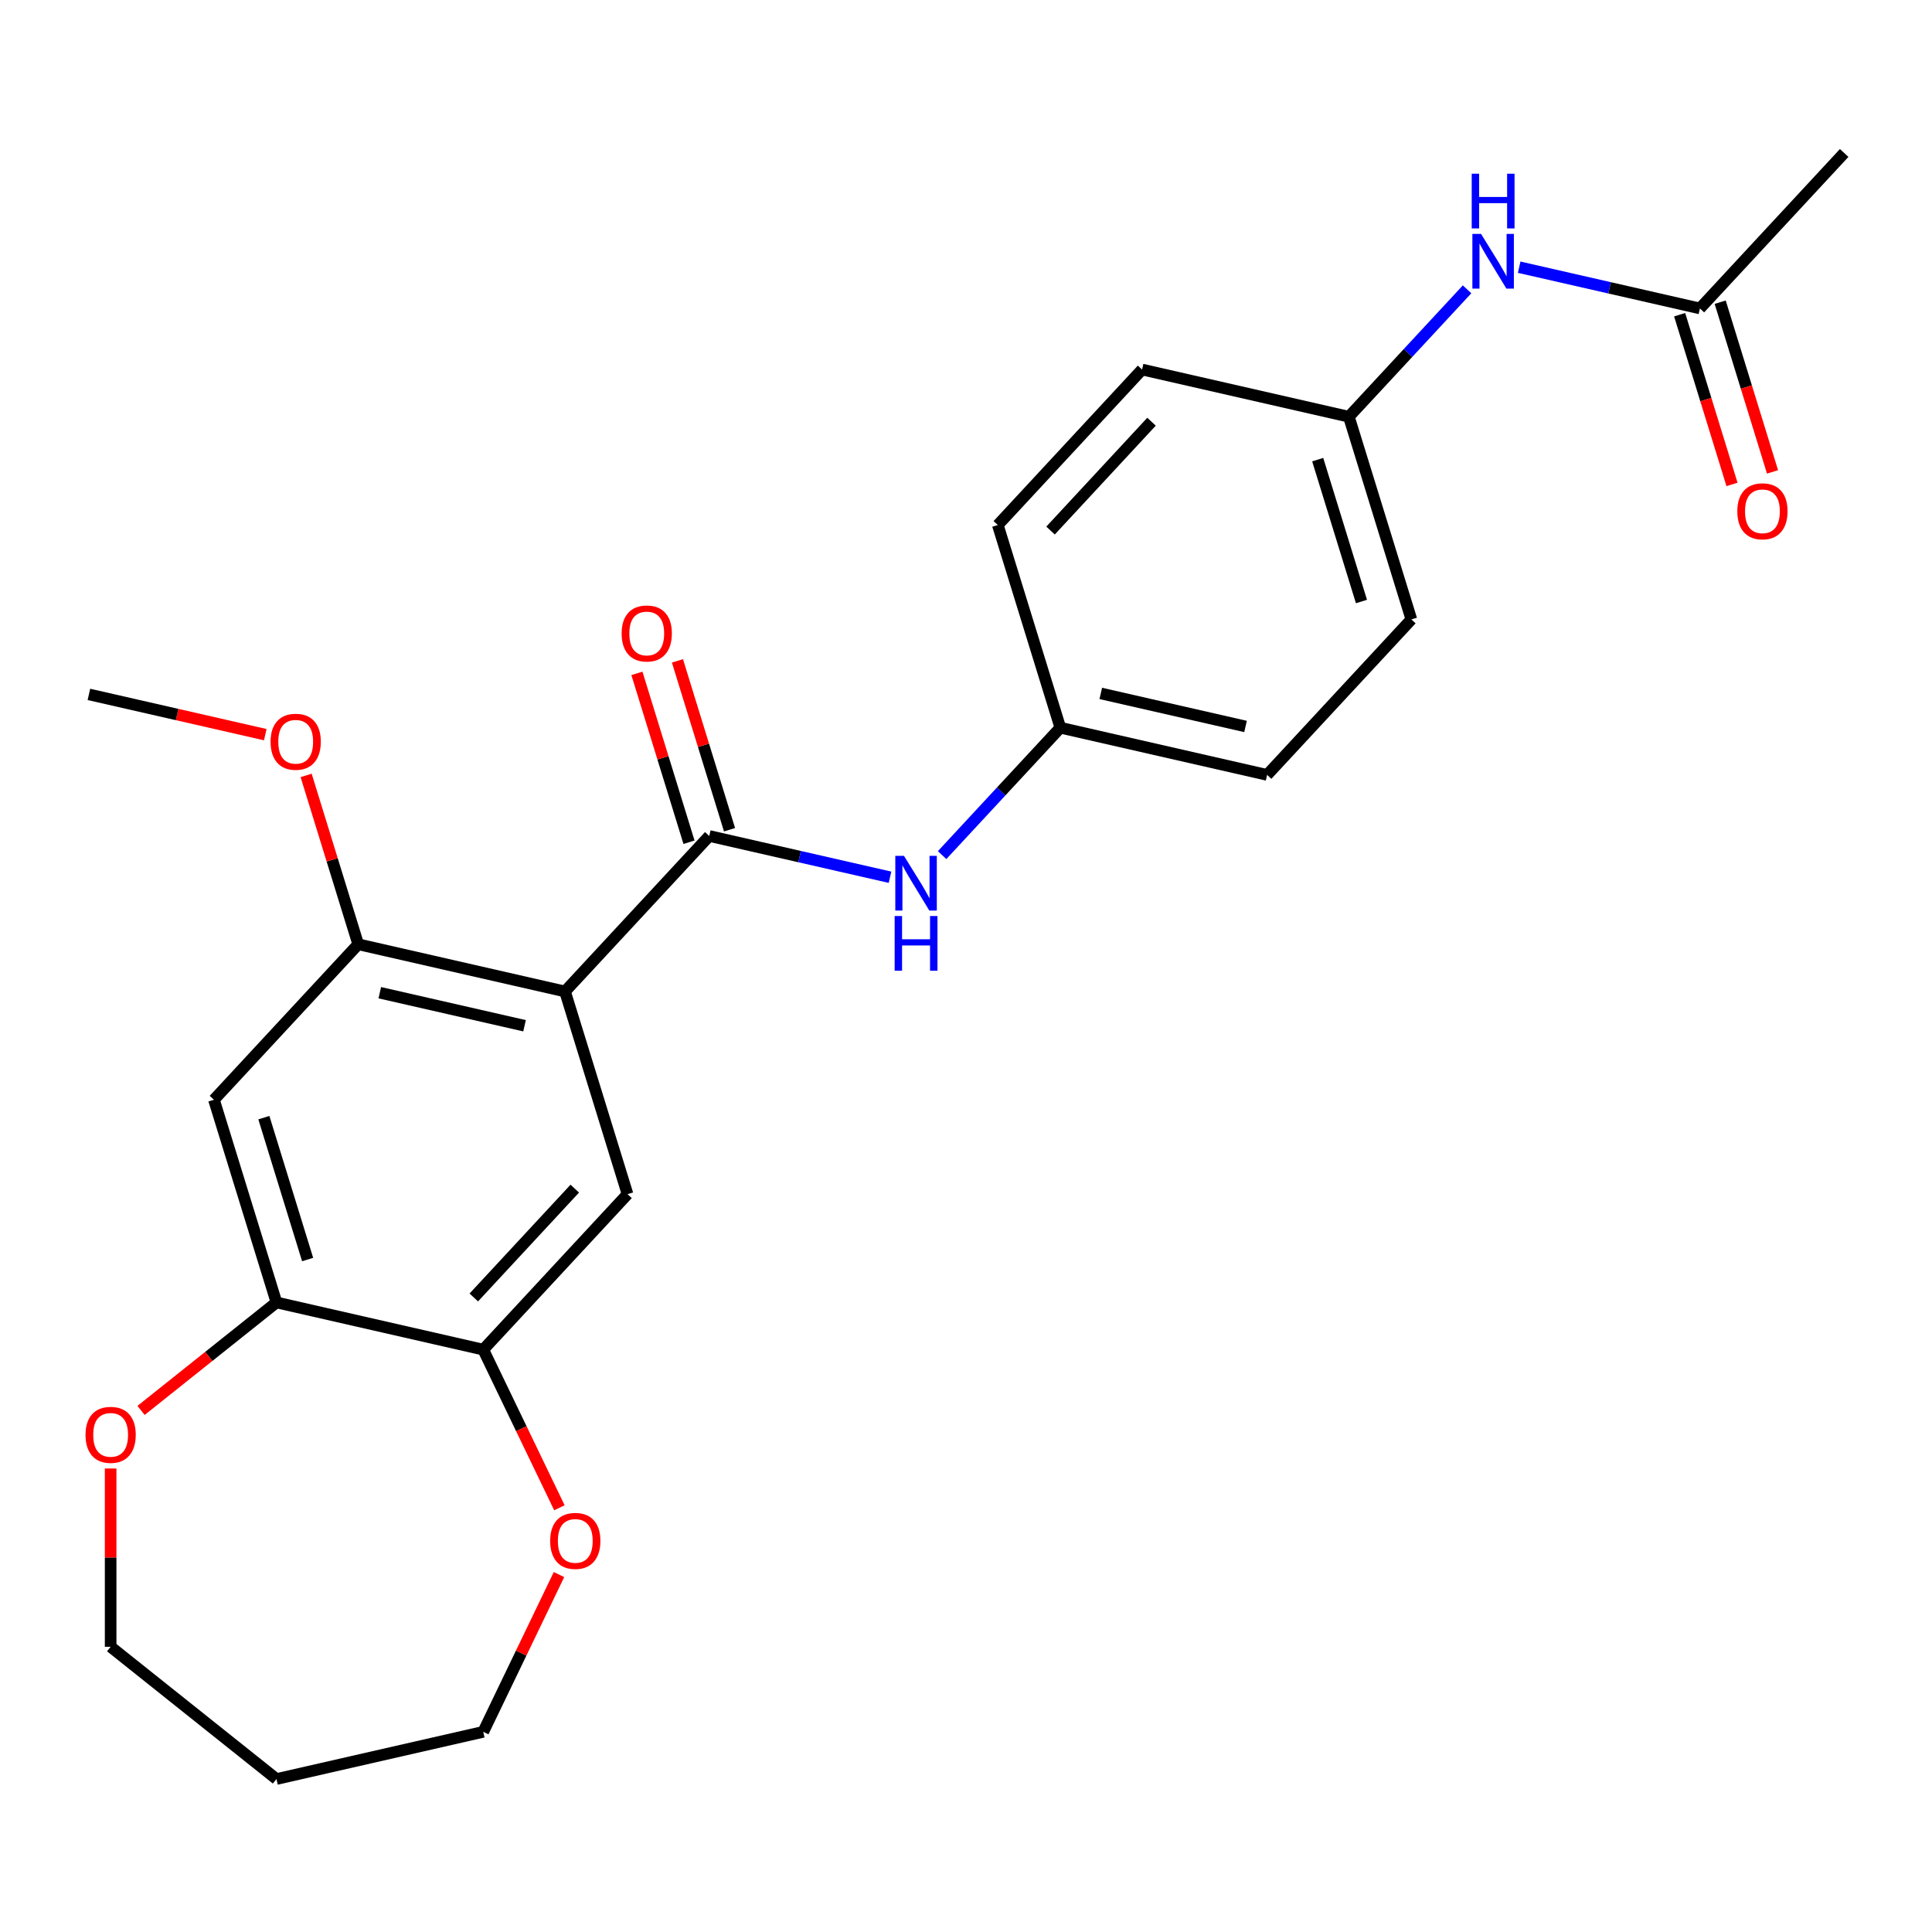 <?xml version='1.0' encoding='iso-8859-1'?>
<svg version='1.1' baseProfile='full'
              xmlns='http://www.w3.org/2000/svg'
                      xmlns:rdkit='http://www.rdkit.org/xml'
                      xmlns:xlink='http://www.w3.org/1999/xlink'
                  xml:space='preserve'
width='1000px' height='1000px' viewBox='0 0 1000 1000'>
<!-- END OF HEADER -->
<rect style='opacity:1.0;fill:#FFFFFF;stroke:none' width='1000' height='1000' x='0' y='0'> </rect>
<path class='bond-0' d='M 292.444,513.184 L 367.117,432.706' style='fill:none;fill-rule:evenodd;stroke:#000000;stroke-width:6px;stroke-linecap:butt;stroke-linejoin:miter;stroke-opacity:1' />
<path class='bond-1' d='M 292.444,513.184 L 185.412,488.755' style='fill:none;fill-rule:evenodd;stroke:#000000;stroke-width:6px;stroke-linecap:butt;stroke-linejoin:miter;stroke-opacity:1' />
<path class='bond-1' d='M 271.503,530.926 L 196.581,513.826' style='fill:none;fill-rule:evenodd;stroke:#000000;stroke-width:6px;stroke-linecap:butt;stroke-linejoin:miter;stroke-opacity:1' />
<path class='bond-2' d='M 292.444,513.184 L 324.804,618.092' style='fill:none;fill-rule:evenodd;stroke:#000000;stroke-width:6px;stroke-linecap:butt;stroke-linejoin:miter;stroke-opacity:1' />
<path class='bond-6' d='M 367.117,432.706 L 413.891,443.382' style='fill:none;fill-rule:evenodd;stroke:#000000;stroke-width:6px;stroke-linecap:butt;stroke-linejoin:miter;stroke-opacity:1' />
<path class='bond-6' d='M 413.891,443.382 L 460.665,454.058' style='fill:none;fill-rule:evenodd;stroke:#0000FF;stroke-width:6px;stroke-linecap:butt;stroke-linejoin:miter;stroke-opacity:1' />
<path class='bond-9' d='M 377.608,429.47 L 364.128,385.769' style='fill:none;fill-rule:evenodd;stroke:#000000;stroke-width:6px;stroke-linecap:butt;stroke-linejoin:miter;stroke-opacity:1' />
<path class='bond-9' d='M 364.128,385.769 L 350.647,342.067' style='fill:none;fill-rule:evenodd;stroke:#FF0000;stroke-width:6px;stroke-linecap:butt;stroke-linejoin:miter;stroke-opacity:1' />
<path class='bond-9' d='M 356.626,435.942 L 343.146,392.241' style='fill:none;fill-rule:evenodd;stroke:#000000;stroke-width:6px;stroke-linecap:butt;stroke-linejoin:miter;stroke-opacity:1' />
<path class='bond-9' d='M 343.146,392.241 L 329.666,348.539' style='fill:none;fill-rule:evenodd;stroke:#FF0000;stroke-width:6px;stroke-linecap:butt;stroke-linejoin:miter;stroke-opacity:1' />
<path class='bond-3' d='M 185.412,488.755 L 110.739,569.233' style='fill:none;fill-rule:evenodd;stroke:#000000;stroke-width:6px;stroke-linecap:butt;stroke-linejoin:miter;stroke-opacity:1' />
<path class='bond-15' d='M 185.412,488.755 L 171.932,445.054' style='fill:none;fill-rule:evenodd;stroke:#000000;stroke-width:6px;stroke-linecap:butt;stroke-linejoin:miter;stroke-opacity:1' />
<path class='bond-15' d='M 171.932,445.054 L 158.452,401.352' style='fill:none;fill-rule:evenodd;stroke:#FF0000;stroke-width:6px;stroke-linecap:butt;stroke-linejoin:miter;stroke-opacity:1' />
<path class='bond-4' d='M 324.804,618.092 L 250.131,698.57' style='fill:none;fill-rule:evenodd;stroke:#000000;stroke-width:6px;stroke-linecap:butt;stroke-linejoin:miter;stroke-opacity:1' />
<path class='bond-4' d='M 297.507,615.229 L 245.236,671.564' style='fill:none;fill-rule:evenodd;stroke:#000000;stroke-width:6px;stroke-linecap:butt;stroke-linejoin:miter;stroke-opacity:1' />
<path class='bond-25' d='M 110.739,569.233 L 143.099,674.141' style='fill:none;fill-rule:evenodd;stroke:#000000;stroke-width:6px;stroke-linecap:butt;stroke-linejoin:miter;stroke-opacity:1' />
<path class='bond-25' d='M 136.574,578.497 L 159.226,651.932' style='fill:none;fill-rule:evenodd;stroke:#000000;stroke-width:6px;stroke-linecap:butt;stroke-linejoin:miter;stroke-opacity:1' />
<path class='bond-5' d='M 250.131,698.57 L 143.099,674.141' style='fill:none;fill-rule:evenodd;stroke:#000000;stroke-width:6px;stroke-linecap:butt;stroke-linejoin:miter;stroke-opacity:1' />
<path class='bond-10' d='M 250.131,698.57 L 269.839,739.494' style='fill:none;fill-rule:evenodd;stroke:#000000;stroke-width:6px;stroke-linecap:butt;stroke-linejoin:miter;stroke-opacity:1' />
<path class='bond-10' d='M 269.839,739.494 L 289.547,780.418' style='fill:none;fill-rule:evenodd;stroke:#FF0000;stroke-width:6px;stroke-linecap:butt;stroke-linejoin:miter;stroke-opacity:1' />
<path class='bond-11' d='M 143.099,674.141 L 108.054,702.087' style='fill:none;fill-rule:evenodd;stroke:#000000;stroke-width:6px;stroke-linecap:butt;stroke-linejoin:miter;stroke-opacity:1' />
<path class='bond-11' d='M 108.054,702.087 L 73.01,730.034' style='fill:none;fill-rule:evenodd;stroke:#FF0000;stroke-width:6px;stroke-linecap:butt;stroke-linejoin:miter;stroke-opacity:1' />
<path class='bond-13' d='M 487.634,442.603 L 518.228,409.63' style='fill:none;fill-rule:evenodd;stroke:#0000FF;stroke-width:6px;stroke-linecap:butt;stroke-linejoin:miter;stroke-opacity:1' />
<path class='bond-13' d='M 518.228,409.63 L 548.822,376.658' style='fill:none;fill-rule:evenodd;stroke:#000000;stroke-width:6px;stroke-linecap:butt;stroke-linejoin:miter;stroke-opacity:1' />
<path class='bond-7' d='M 879.873,159.653 L 833.099,148.977' style='fill:none;fill-rule:evenodd;stroke:#000000;stroke-width:6px;stroke-linecap:butt;stroke-linejoin:miter;stroke-opacity:1' />
<path class='bond-7' d='M 833.099,148.977 L 786.325,138.301' style='fill:none;fill-rule:evenodd;stroke:#0000FF;stroke-width:6px;stroke-linecap:butt;stroke-linejoin:miter;stroke-opacity:1' />
<path class='bond-12' d='M 869.382,162.889 L 882.93,206.81' style='fill:none;fill-rule:evenodd;stroke:#000000;stroke-width:6px;stroke-linecap:butt;stroke-linejoin:miter;stroke-opacity:1' />
<path class='bond-12' d='M 882.93,206.81 L 896.478,250.732' style='fill:none;fill-rule:evenodd;stroke:#FF0000;stroke-width:6px;stroke-linecap:butt;stroke-linejoin:miter;stroke-opacity:1' />
<path class='bond-12' d='M 890.363,156.417 L 903.911,200.338' style='fill:none;fill-rule:evenodd;stroke:#000000;stroke-width:6px;stroke-linecap:butt;stroke-linejoin:miter;stroke-opacity:1' />
<path class='bond-12' d='M 903.911,200.338 L 917.459,244.26' style='fill:none;fill-rule:evenodd;stroke:#FF0000;stroke-width:6px;stroke-linecap:butt;stroke-linejoin:miter;stroke-opacity:1' />
<path class='bond-23' d='M 879.873,159.653 L 954.545,79.175' style='fill:none;fill-rule:evenodd;stroke:#000000;stroke-width:6px;stroke-linecap:butt;stroke-linejoin:miter;stroke-opacity:1' />
<path class='bond-8' d='M 759.356,149.756 L 728.762,182.729' style='fill:none;fill-rule:evenodd;stroke:#0000FF;stroke-width:6px;stroke-linecap:butt;stroke-linejoin:miter;stroke-opacity:1' />
<path class='bond-8' d='M 728.762,182.729 L 698.168,215.702' style='fill:none;fill-rule:evenodd;stroke:#000000;stroke-width:6px;stroke-linecap:butt;stroke-linejoin:miter;stroke-opacity:1' />
<path class='bond-21' d='M 289.335,814.987 L 269.733,855.692' style='fill:none;fill-rule:evenodd;stroke:#FF0000;stroke-width:6px;stroke-linecap:butt;stroke-linejoin:miter;stroke-opacity:1' />
<path class='bond-21' d='M 269.733,855.692 L 250.131,896.396' style='fill:none;fill-rule:evenodd;stroke:#000000;stroke-width:6px;stroke-linecap:butt;stroke-linejoin:miter;stroke-opacity:1' />
<path class='bond-22' d='M 57.265,760.095 L 57.265,806.235' style='fill:none;fill-rule:evenodd;stroke:#FF0000;stroke-width:6px;stroke-linecap:butt;stroke-linejoin:miter;stroke-opacity:1' />
<path class='bond-22' d='M 57.265,806.235 L 57.265,852.375' style='fill:none;fill-rule:evenodd;stroke:#000000;stroke-width:6px;stroke-linecap:butt;stroke-linejoin:miter;stroke-opacity:1' />
<path class='bond-16' d='M 548.822,376.658 L 516.462,271.75' style='fill:none;fill-rule:evenodd;stroke:#000000;stroke-width:6px;stroke-linecap:butt;stroke-linejoin:miter;stroke-opacity:1' />
<path class='bond-17' d='M 548.822,376.658 L 655.855,401.087' style='fill:none;fill-rule:evenodd;stroke:#000000;stroke-width:6px;stroke-linecap:butt;stroke-linejoin:miter;stroke-opacity:1' />
<path class='bond-17' d='M 569.763,358.916 L 644.686,376.016' style='fill:none;fill-rule:evenodd;stroke:#000000;stroke-width:6px;stroke-linecap:butt;stroke-linejoin:miter;stroke-opacity:1' />
<path class='bond-14' d='M 698.168,215.702 L 730.527,320.609' style='fill:none;fill-rule:evenodd;stroke:#000000;stroke-width:6px;stroke-linecap:butt;stroke-linejoin:miter;stroke-opacity:1' />
<path class='bond-14' d='M 682.04,237.91 L 704.692,311.345' style='fill:none;fill-rule:evenodd;stroke:#000000;stroke-width:6px;stroke-linecap:butt;stroke-linejoin:miter;stroke-opacity:1' />
<path class='bond-27' d='M 698.168,215.702 L 591.135,191.272' style='fill:none;fill-rule:evenodd;stroke:#000000;stroke-width:6px;stroke-linecap:butt;stroke-linejoin:miter;stroke-opacity:1' />
<path class='bond-24' d='M 137.307,380.254 L 91.664,369.836' style='fill:none;fill-rule:evenodd;stroke:#FF0000;stroke-width:6px;stroke-linecap:butt;stroke-linejoin:miter;stroke-opacity:1' />
<path class='bond-24' d='M 91.664,369.836 L 46.02,359.418' style='fill:none;fill-rule:evenodd;stroke:#000000;stroke-width:6px;stroke-linecap:butt;stroke-linejoin:miter;stroke-opacity:1' />
<path class='bond-18' d='M 516.462,271.75 L 591.135,191.272' style='fill:none;fill-rule:evenodd;stroke:#000000;stroke-width:6px;stroke-linecap:butt;stroke-linejoin:miter;stroke-opacity:1' />
<path class='bond-18' d='M 543.759,274.613 L 596.03,218.278' style='fill:none;fill-rule:evenodd;stroke:#000000;stroke-width:6px;stroke-linecap:butt;stroke-linejoin:miter;stroke-opacity:1' />
<path class='bond-19' d='M 655.855,401.087 L 730.527,320.609' style='fill:none;fill-rule:evenodd;stroke:#000000;stroke-width:6px;stroke-linecap:butt;stroke-linejoin:miter;stroke-opacity:1' />
<path class='bond-20' d='M 143.099,920.825 L 250.131,896.396' style='fill:none;fill-rule:evenodd;stroke:#000000;stroke-width:6px;stroke-linecap:butt;stroke-linejoin:miter;stroke-opacity:1' />
<path class='bond-26' d='M 143.099,920.825 L 57.265,852.375' style='fill:none;fill-rule:evenodd;stroke:#000000;stroke-width:6px;stroke-linecap:butt;stroke-linejoin:miter;stroke-opacity:1' />
<path  class='atom-7' d='M 467.889 442.976
L 477.169 457.976
Q 478.089 459.456, 479.569 462.136
Q 481.049 464.816, 481.129 464.976
L 481.129 442.976
L 484.889 442.976
L 484.889 471.296
L 481.009 471.296
L 471.049 454.896
Q 469.889 452.976, 468.649 450.776
Q 467.449 448.576, 467.089 447.896
L 467.089 471.296
L 463.409 471.296
L 463.409 442.976
L 467.889 442.976
' fill='#0000FF'/>
<path  class='atom-7' d='M 463.069 474.128
L 466.909 474.128
L 466.909 486.168
L 481.389 486.168
L 481.389 474.128
L 485.229 474.128
L 485.229 502.448
L 481.389 502.448
L 481.389 489.368
L 466.909 489.368
L 466.909 502.448
L 463.069 502.448
L 463.069 474.128
' fill='#0000FF'/>
<path  class='atom-9' d='M 766.58 121.064
L 775.86 136.064
Q 776.78 137.544, 778.26 140.224
Q 779.74 142.904, 779.82 143.064
L 779.82 121.064
L 783.58 121.064
L 783.58 149.384
L 779.7 149.384
L 769.74 132.984
Q 768.58 131.064, 767.34 128.864
Q 766.14 126.664, 765.78 125.984
L 765.78 149.384
L 762.1 149.384
L 762.1 121.064
L 766.58 121.064
' fill='#0000FF'/>
<path  class='atom-9' d='M 761.76 89.912
L 765.6 89.912
L 765.6 101.952
L 780.08 101.952
L 780.08 89.912
L 783.92 89.912
L 783.92 118.232
L 780.08 118.232
L 780.08 105.152
L 765.6 105.152
L 765.6 118.232
L 761.76 118.232
L 761.76 89.912
' fill='#0000FF'/>
<path  class='atom-10' d='M 321.757 327.879
Q 321.757 321.079, 325.117 317.279
Q 328.477 313.479, 334.757 313.479
Q 341.037 313.479, 344.397 317.279
Q 347.757 321.079, 347.757 327.879
Q 347.757 334.759, 344.357 338.679
Q 340.957 342.559, 334.757 342.559
Q 328.517 342.559, 325.117 338.679
Q 321.757 334.799, 321.757 327.879
M 334.757 339.359
Q 339.077 339.359, 341.397 336.479
Q 343.757 333.559, 343.757 327.879
Q 343.757 322.319, 341.397 319.519
Q 339.077 316.679, 334.757 316.679
Q 330.437 316.679, 328.077 319.479
Q 325.757 322.279, 325.757 327.879
Q 325.757 333.599, 328.077 336.479
Q 330.437 339.359, 334.757 339.359
' fill='#FF0000'/>
<path  class='atom-11' d='M 284.765 797.563
Q 284.765 790.763, 288.125 786.963
Q 291.485 783.163, 297.765 783.163
Q 304.045 783.163, 307.405 786.963
Q 310.765 790.763, 310.765 797.563
Q 310.765 804.443, 307.365 808.363
Q 303.965 812.243, 297.765 812.243
Q 291.525 812.243, 288.125 808.363
Q 284.765 804.483, 284.765 797.563
M 297.765 809.043
Q 302.085 809.043, 304.405 806.163
Q 306.765 803.243, 306.765 797.563
Q 306.765 792.003, 304.405 789.203
Q 302.085 786.363, 297.765 786.363
Q 293.445 786.363, 291.085 789.163
Q 288.765 791.963, 288.765 797.563
Q 288.765 803.283, 291.085 806.163
Q 293.445 809.043, 297.765 809.043
' fill='#FF0000'/>
<path  class='atom-12' d='M 44.265 742.67
Q 44.265 735.87, 47.625 732.07
Q 50.985 728.27, 57.265 728.27
Q 63.545 728.27, 66.905 732.07
Q 70.265 735.87, 70.265 742.67
Q 70.265 749.55, 66.865 753.47
Q 63.465 757.35, 57.265 757.35
Q 51.025 757.35, 47.625 753.47
Q 44.265 749.59, 44.265 742.67
M 57.265 754.15
Q 61.585 754.15, 63.905 751.27
Q 66.265 748.35, 66.265 742.67
Q 66.265 737.11, 63.905 734.31
Q 61.585 731.47, 57.265 731.47
Q 52.945 731.47, 50.585 734.27
Q 48.265 737.07, 48.265 742.67
Q 48.265 748.39, 50.585 751.27
Q 52.945 754.15, 57.265 754.15
' fill='#FF0000'/>
<path  class='atom-13' d='M 899.232 264.64
Q 899.232 257.84, 902.592 254.04
Q 905.952 250.24, 912.232 250.24
Q 918.512 250.24, 921.872 254.04
Q 925.232 257.84, 925.232 264.64
Q 925.232 271.52, 921.832 275.44
Q 918.432 279.32, 912.232 279.32
Q 905.992 279.32, 902.592 275.44
Q 899.232 271.56, 899.232 264.64
M 912.232 276.12
Q 916.552 276.12, 918.872 273.24
Q 921.232 270.32, 921.232 264.64
Q 921.232 259.08, 918.872 256.28
Q 916.552 253.44, 912.232 253.44
Q 907.912 253.44, 905.552 256.24
Q 903.232 259.04, 903.232 264.64
Q 903.232 270.36, 905.552 273.24
Q 907.912 276.12, 912.232 276.12
' fill='#FF0000'/>
<path  class='atom-16' d='M 140.052 383.927
Q 140.052 377.127, 143.412 373.327
Q 146.772 369.527, 153.052 369.527
Q 159.332 369.527, 162.692 373.327
Q 166.052 377.127, 166.052 383.927
Q 166.052 390.807, 162.652 394.727
Q 159.252 398.607, 153.052 398.607
Q 146.812 398.607, 143.412 394.727
Q 140.052 390.847, 140.052 383.927
M 153.052 395.407
Q 157.372 395.407, 159.692 392.527
Q 162.052 389.607, 162.052 383.927
Q 162.052 378.367, 159.692 375.567
Q 157.372 372.727, 153.052 372.727
Q 148.732 372.727, 146.372 375.527
Q 144.052 378.327, 144.052 383.927
Q 144.052 389.647, 146.372 392.527
Q 148.732 395.407, 153.052 395.407
' fill='#FF0000'/>
</svg>
